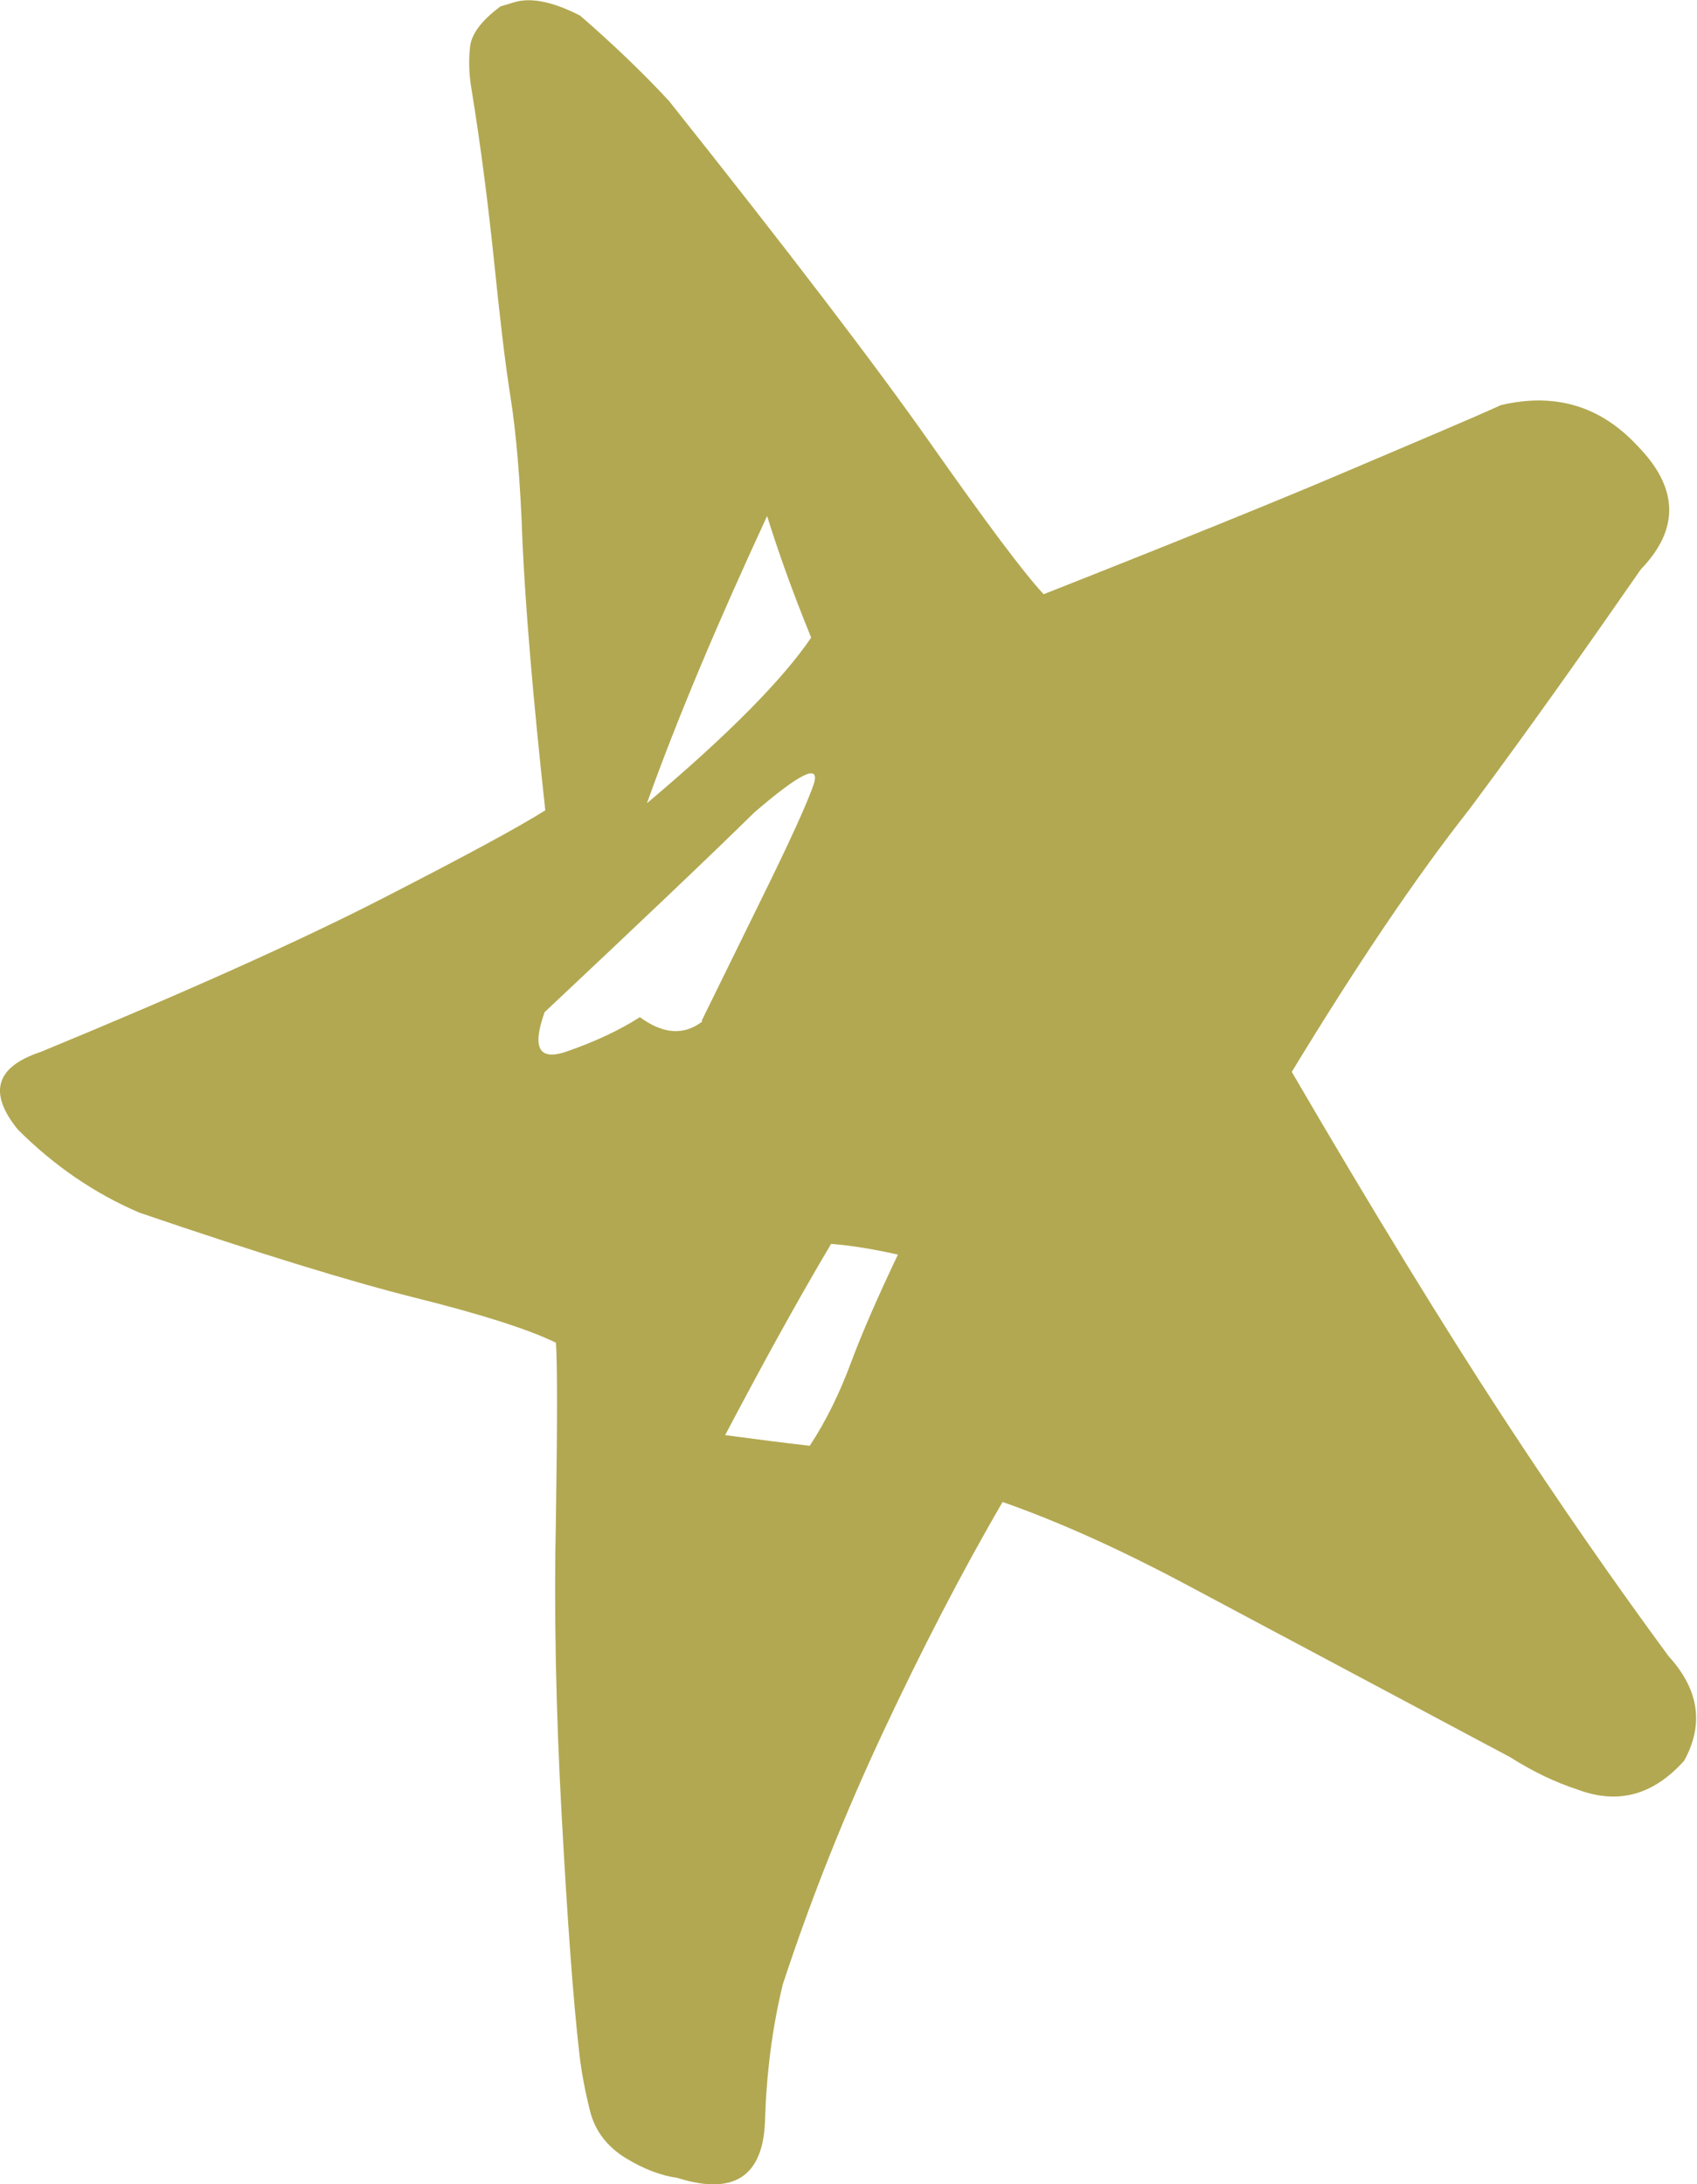 <?xml version="1.0" encoding="UTF-8"?>
<svg id="_レイヤー_2" data-name="レイヤー 2" xmlns="http://www.w3.org/2000/svg" viewBox="0 0 23.87 30.73">
  <defs>
    <style>
      .cls-1 {
        fill: #b2a851;
      }
    </style>
  </defs>
  <g id="_コンセプト" data-name="コンセプト">
    <path class="cls-1" d="m14.12,21.1c-.6,1.03-1.16,2.12-1.69,3.25-.53,1.13-1.01,2.32-1.42,3.57-.15.62-.23,1.26-.25,1.93-.03.77-.44,1.04-1.23.79-.22-.03-.47-.12-.73-.28-.26-.16-.43-.38-.5-.66-.07-.28-.12-.54-.15-.8-.09-.78-.17-1.91-.25-3.37-.08-1.46-.11-2.86-.08-4.19.02-1.33.02-2.14,0-2.45-.39-.19-1.05-.4-1.97-.63-.92-.23-2.22-.63-3.89-1.2-.63-.27-1.2-.66-1.71-1.17-.42-.52-.31-.88.32-1.09,2.06-.85,3.66-1.57,4.81-2.16,1.15-.59,1.91-1,2.29-1.24-.18-1.64-.28-2.89-.32-3.76-.03-.87-.09-1.56-.17-2.06-.08-.5-.15-1.13-.23-1.9s-.18-1.58-.32-2.44c-.03-.18-.04-.37-.02-.56.01-.19.16-.39.43-.59l.2-.06c.24-.07.55,0,.92.19.45.39.87.79,1.25,1.2,1.67,2.1,2.9,3.71,3.68,4.82.78,1.11,1.31,1.82,1.59,2.12,1.9-.75,3.33-1.33,4.29-1.74.96-.41,1.68-.71,2.14-.92.76-.18,1.4.01,1.92.57.58.59.6,1.17.05,1.74-.77,1.11-1.56,2.23-2.4,3.36-.78.99-1.61,2.23-2.51,3.71,1.16,1.99,2.15,3.6,2.96,4.84.81,1.24,1.59,2.36,2.34,3.38.43.47.5.96.22,1.47-.43.48-.92.62-1.49.41-.34-.11-.66-.27-.96-.46-2.12-1.13-3.64-1.94-4.56-2.43-.92-.49-1.78-.88-2.58-1.16Zm-4.25-6.74l.8-1.63c.43-.87.69-1.44.78-1.71.08-.28-.2-.14-.84.41-.63.62-1.61,1.55-2.95,2.81-.18.51-.08.69.32.55.4-.14.74-.3,1.02-.48.33.24.62.26.88.06Zm2.76,3.29c-.36-.08-.67-.13-.94-.15-.51.86-1,1.76-1.49,2.69.45.06.84.11,1.19.15.23-.35.42-.74.58-1.17.16-.43.38-.93.66-1.52Zm-3.53-6.35c1.14-.96,1.91-1.74,2.31-2.33-.27-.66-.47-1.23-.62-1.71-.68,1.47-1.25,2.81-1.69,4.04Z"/>
  </g>
</svg>
